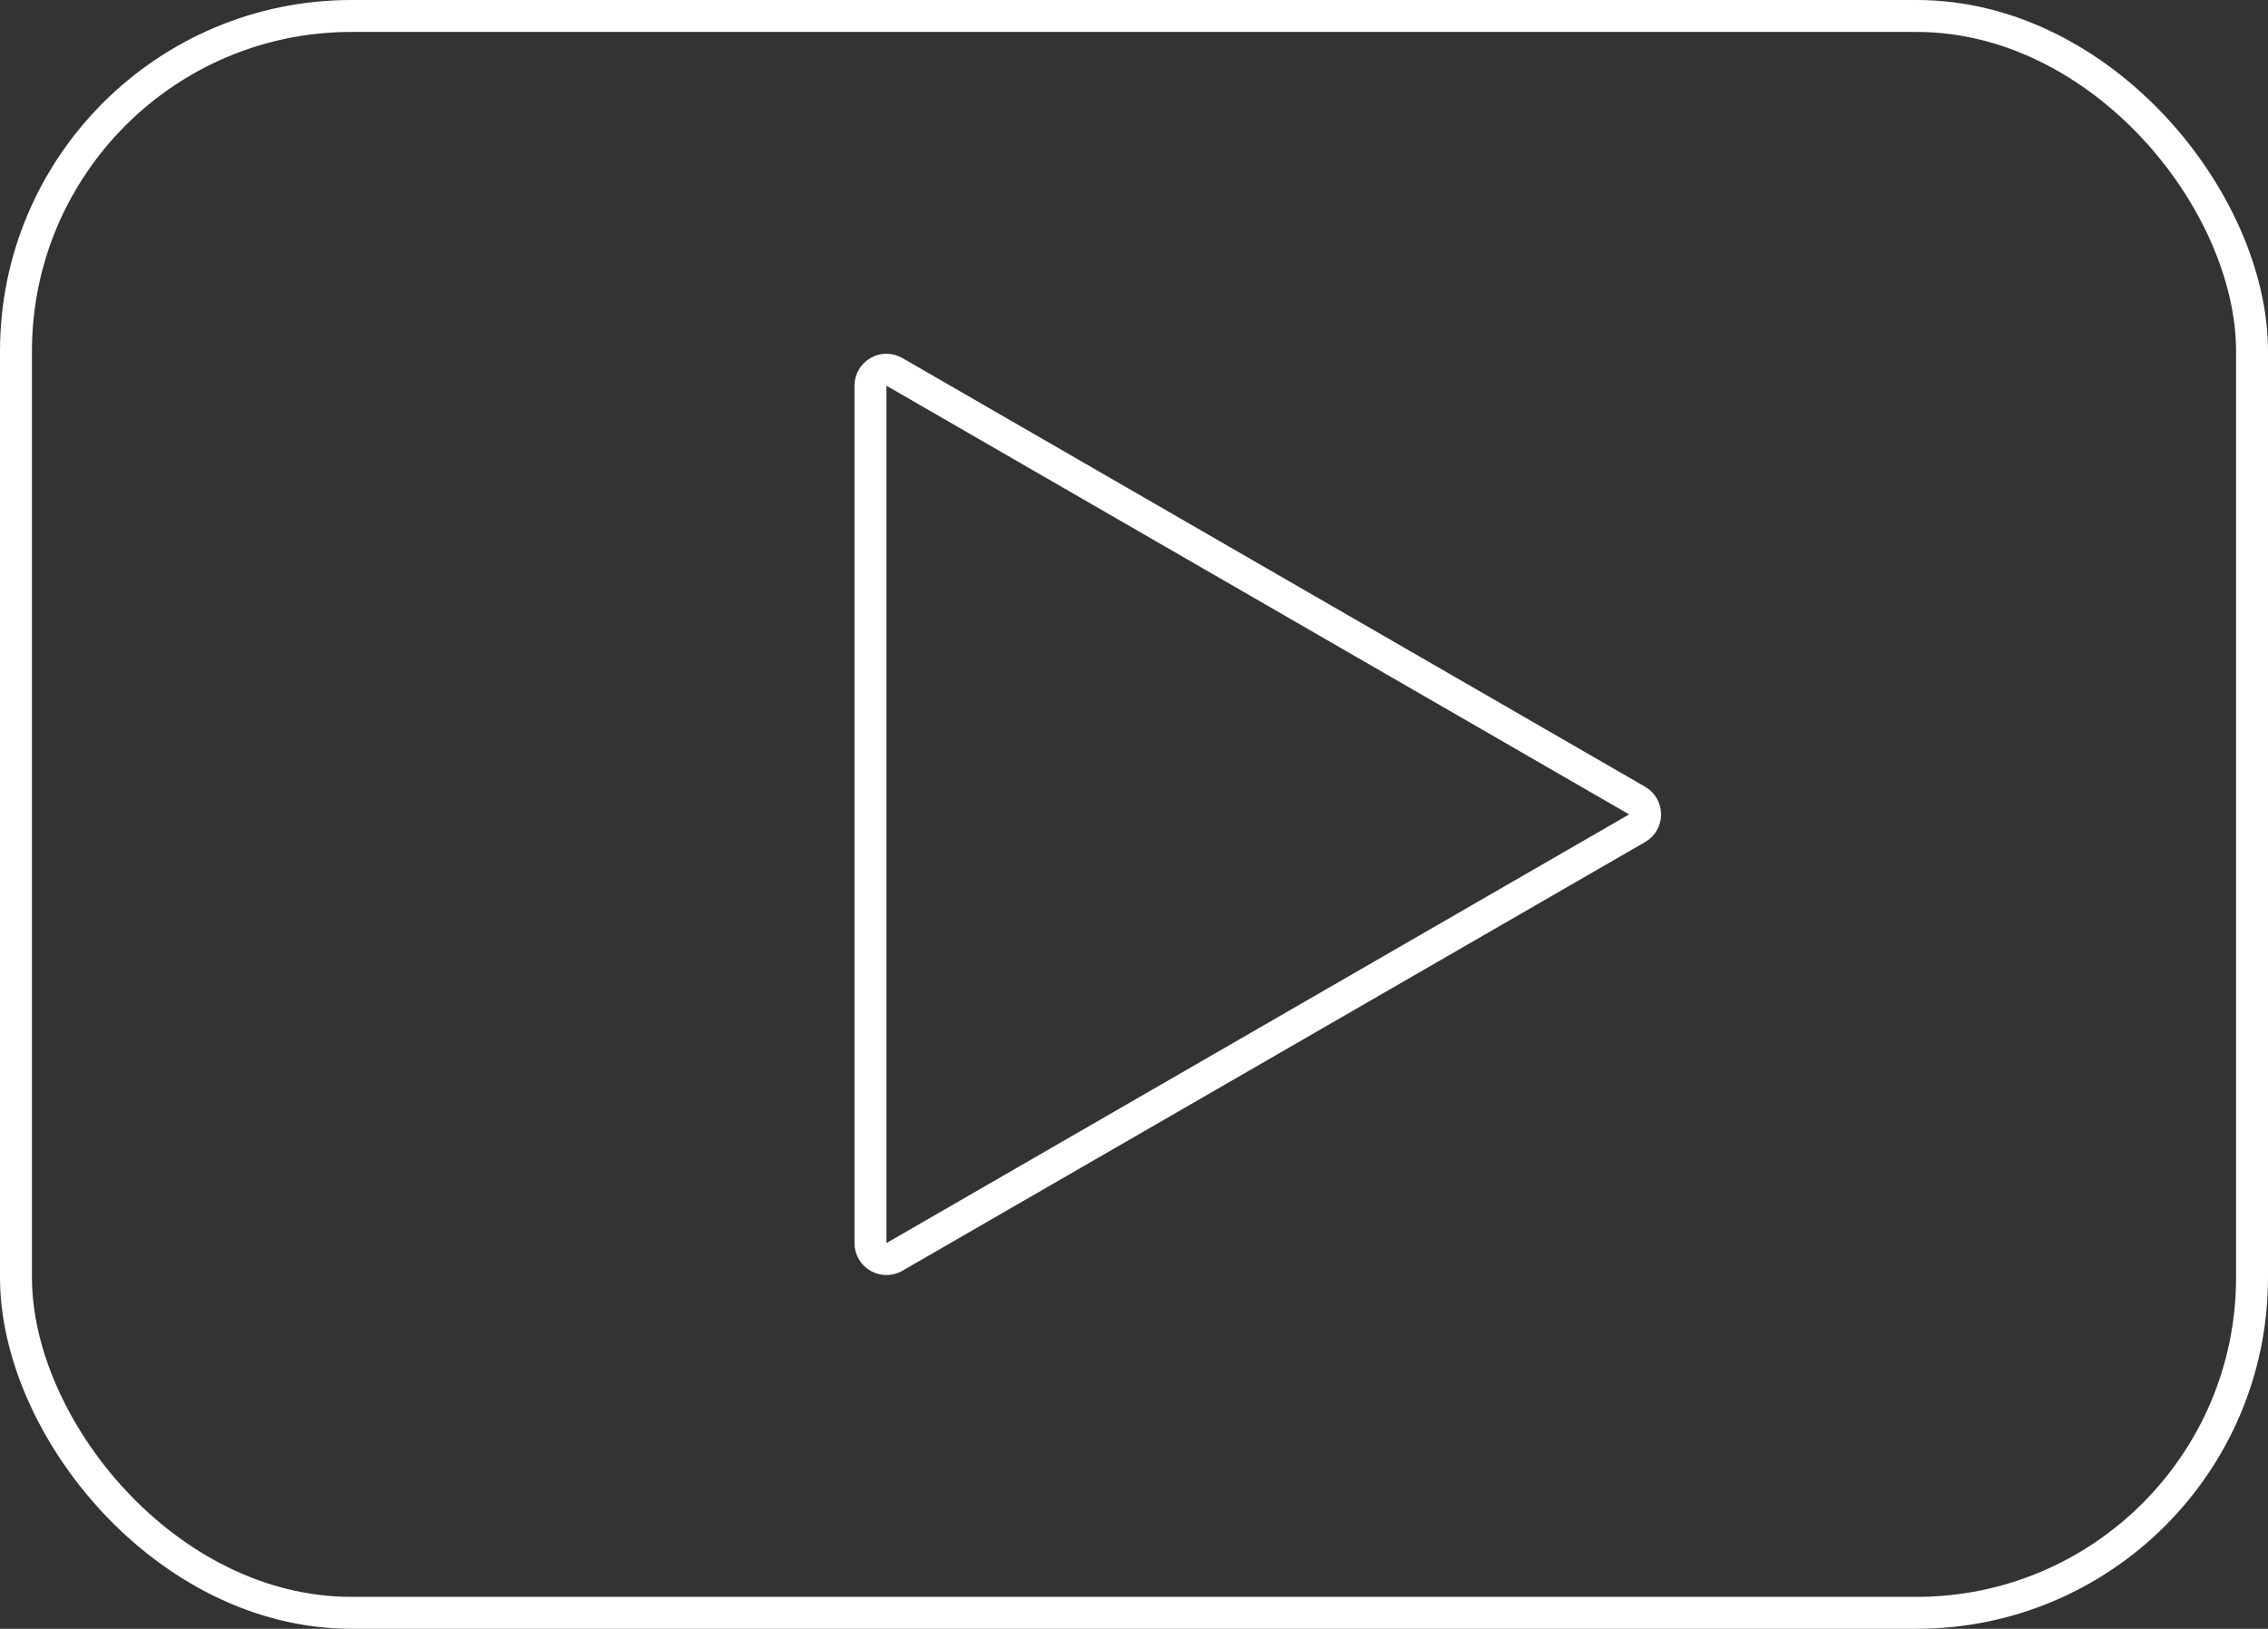 <?xml version="1.0" encoding="UTF-8"?> <svg xmlns="http://www.w3.org/2000/svg" width="71" height="51" viewBox="0 0 71 51" fill="none"><rect x="0" y="0" width="71" height="51" fill="#333333" stroke="none"/><rect x="0.5" y="0.5" width="70" height="50" rx="10.5" stroke="white"></rect><path d="M51.25 25.933L28 39.356C27.667 39.549 27.25 39.308 27.25 38.923L27.25 12.077C27.25 11.692 27.667 11.451 28 11.644L51.25 25.067C51.583 25.259 51.583 25.741 51.25 25.933Z" stroke="white"></path></svg> 